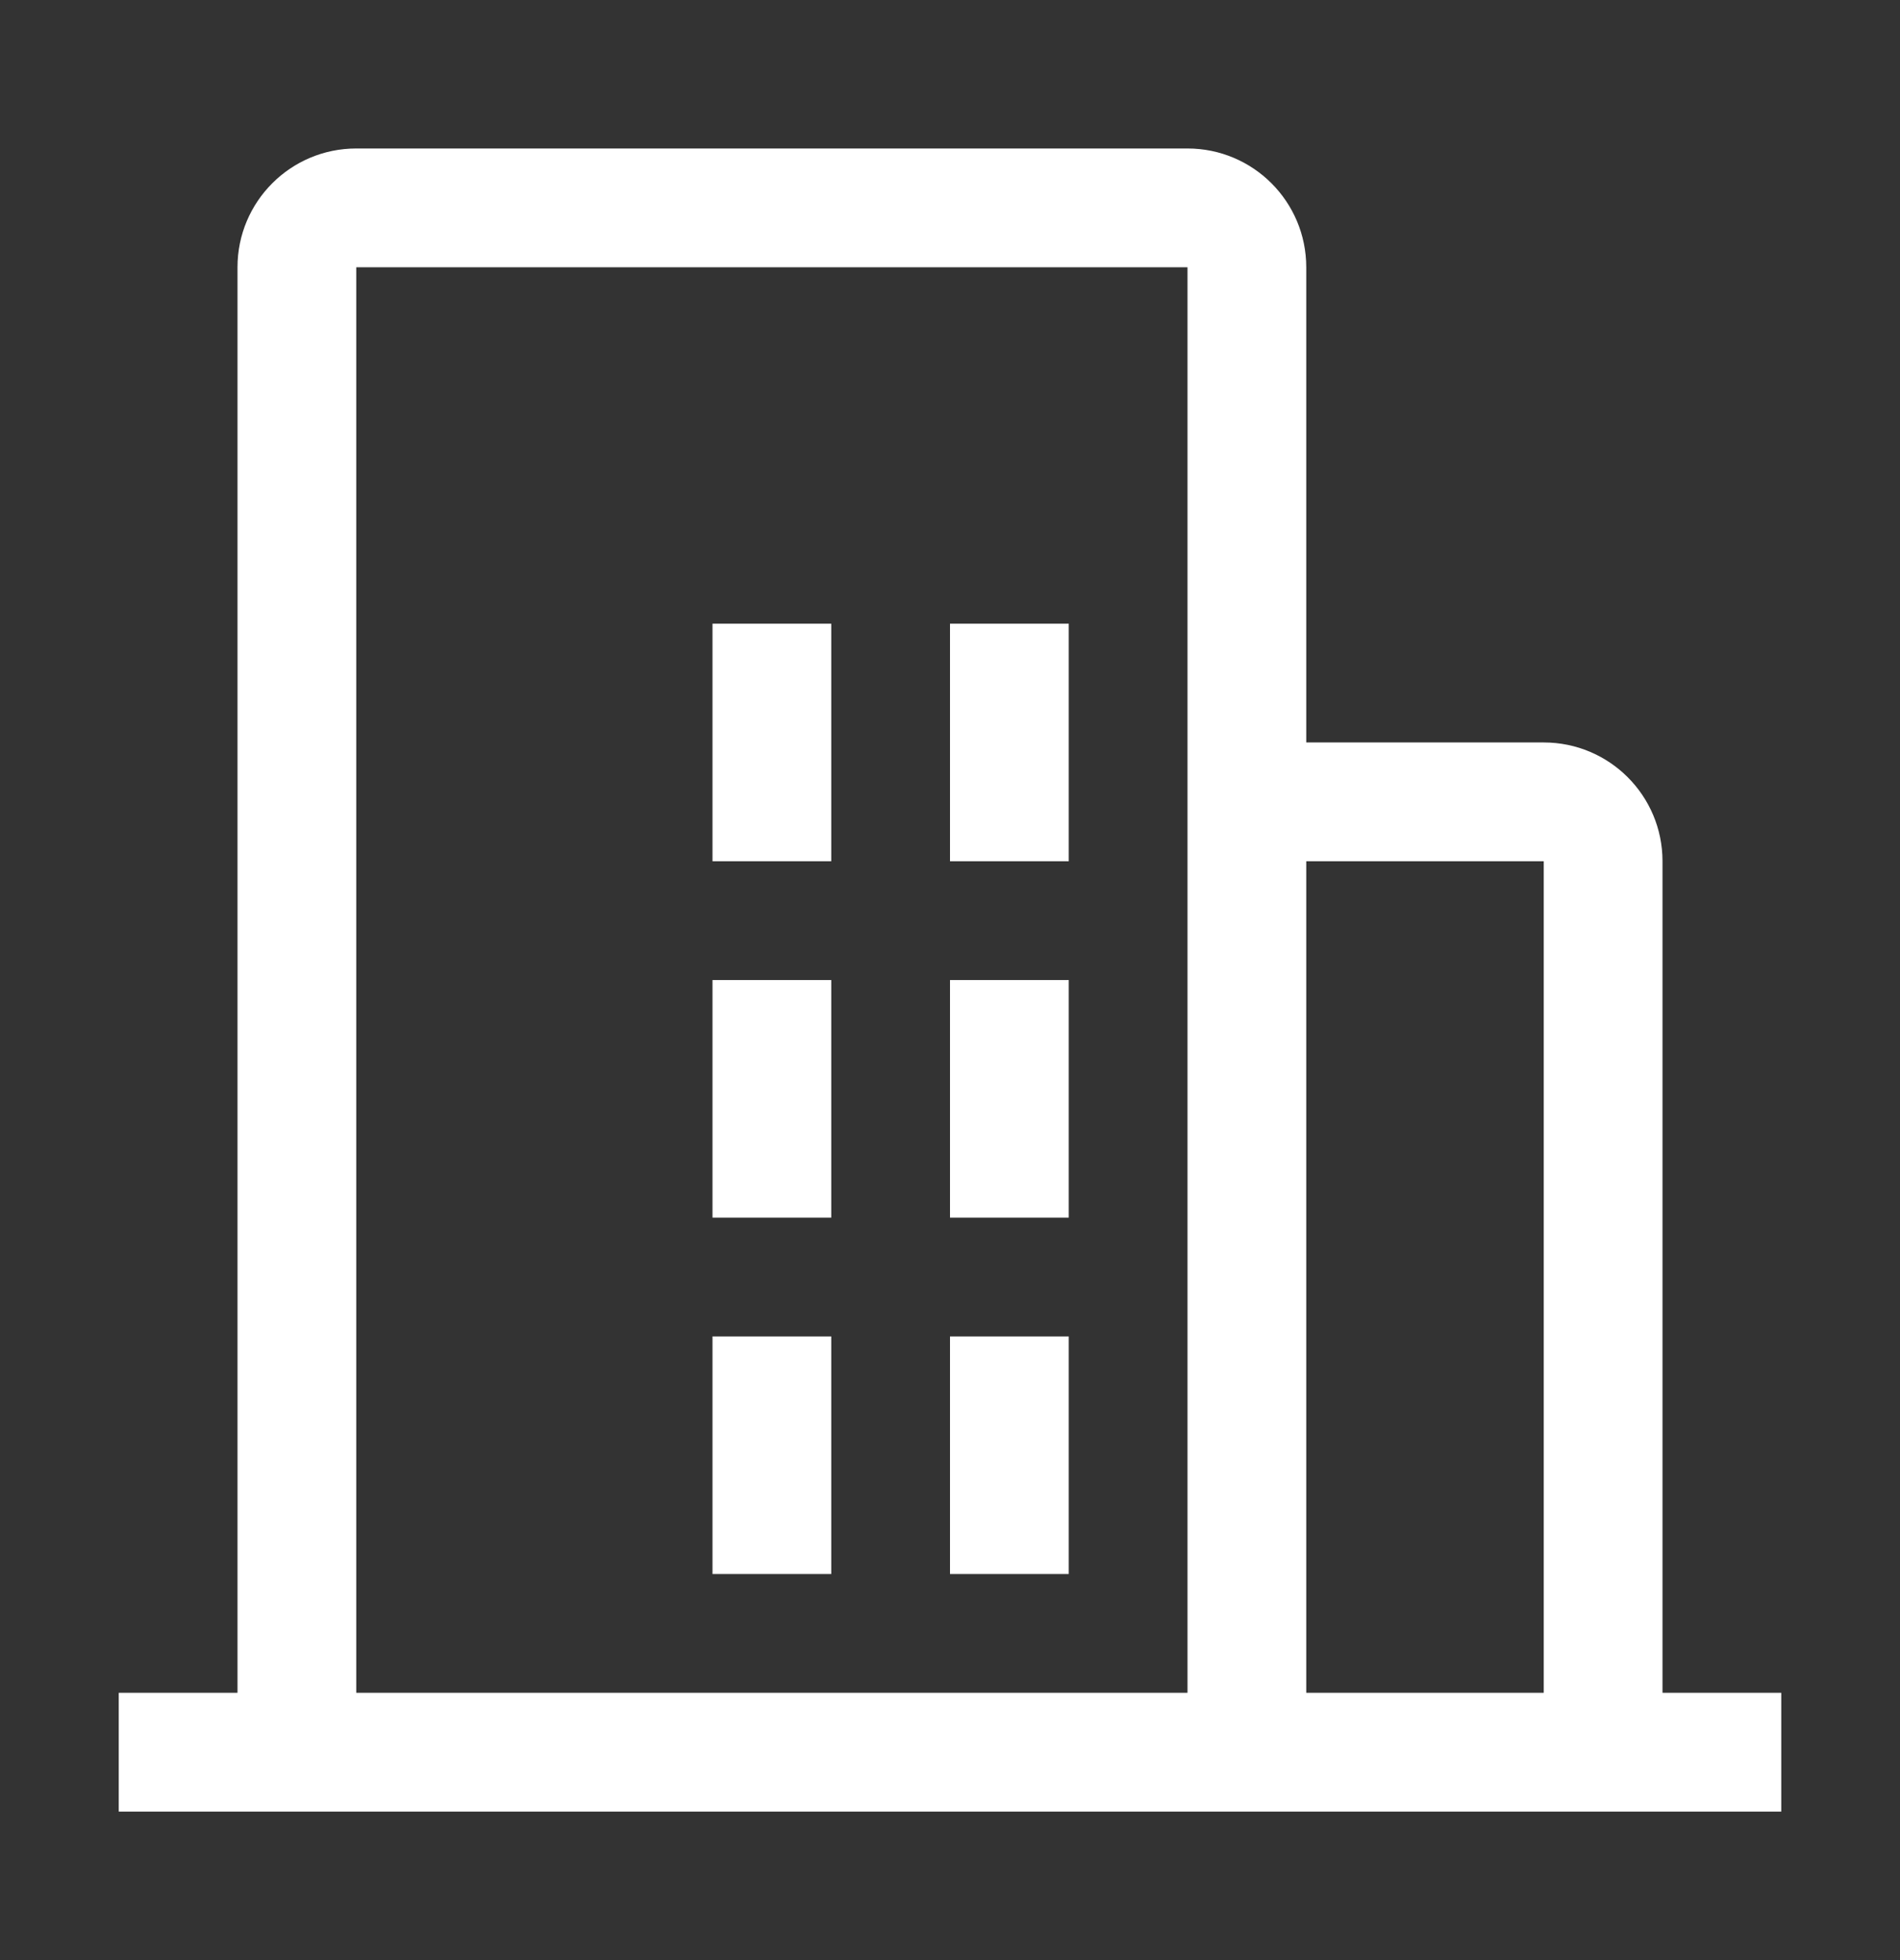 <svg width="32" height="33" viewBox="0 0 32 33" fill="none" xmlns="http://www.w3.org/2000/svg">
<rect x="0" y="0" width="32" height="33" fill="#333333" stroke="none"/>
<path fill-rule="evenodd" clip-rule="evenodd" d="M28 14.5V28.5H30V30.5H2V28.5H4V4.5C4 3.395 4.895 2.5 6 2.5H20C21.105 2.5 22 3.395 22 4.5V12.5H26C27.105 12.5 28 13.395 28 14.5ZM12 10.5H14V14.5H12V10.5ZM12 16.5H14V20.5H12V16.5ZM18 10.5H16V14.5H18V10.5ZM16 16.5H18V20.5H16V16.5ZM14 22.5H12V26.5H14V22.5ZM16 22.5H18V26.5H16V22.5ZM6 4.5H20V28.5H6V4.5ZM22 14.5V28.5H26V14.5H22Z" fill="white"/>
</svg>